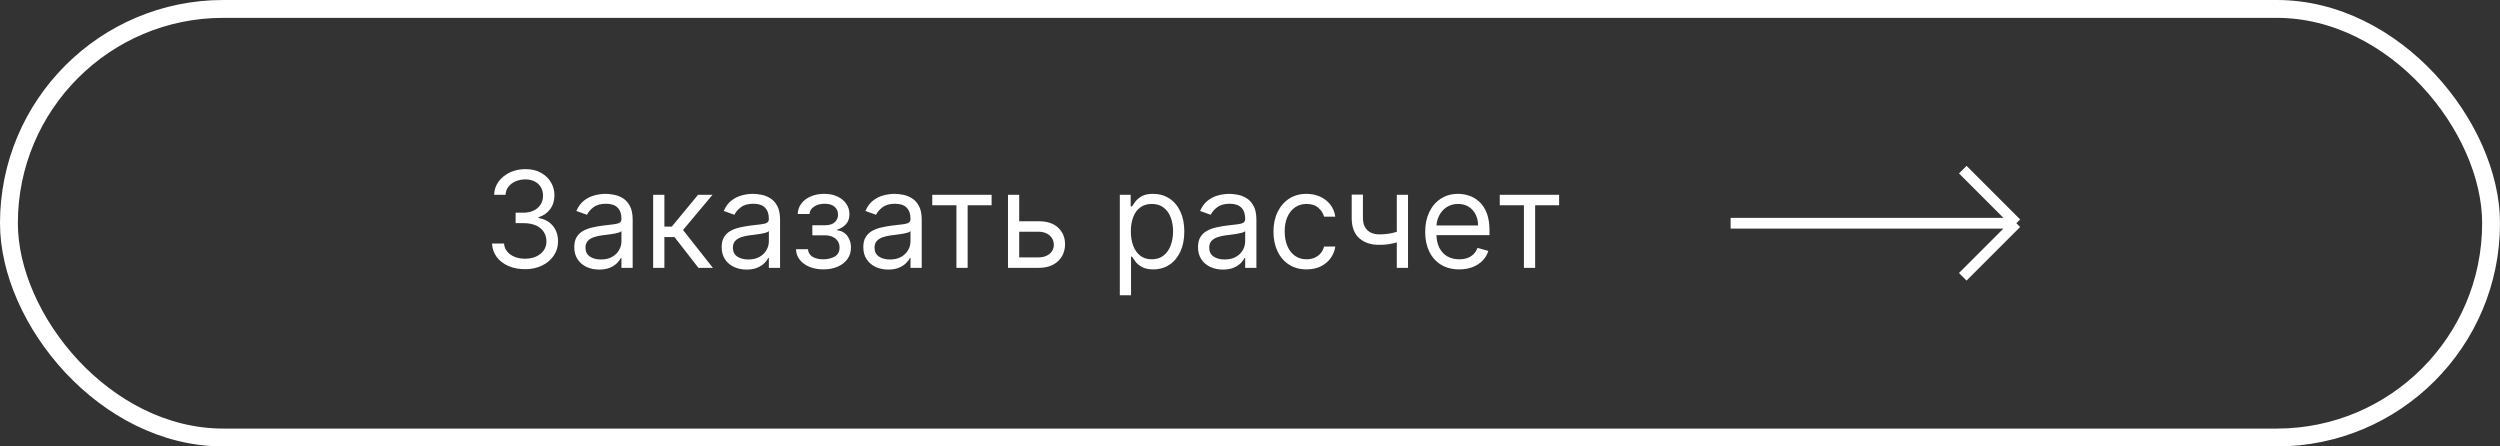 <?xml version="1.0" encoding="UTF-8"?> <svg xmlns="http://www.w3.org/2000/svg" width="280" height="50" viewBox="0 0 280 50" fill="none"><rect x="0" y="0" width="280" height="50" fill="#333333" stroke="none"/><rect x="1" y="1" width="278" height="48" rx="24" stroke="white" stroke-width="2"></rect><path d="M58.815 30.149C58.112 30.149 57.485 30.028 56.935 29.787C56.388 29.546 55.953 29.21 55.63 28.78C55.31 28.347 55.136 27.845 55.108 27.273H56.45C56.479 27.624 56.599 27.928 56.812 28.184C57.026 28.436 57.304 28.631 57.649 28.77C57.993 28.908 58.375 28.977 58.794 28.977C59.263 28.977 59.678 28.896 60.041 28.732C60.403 28.569 60.687 28.342 60.893 28.05C61.099 27.759 61.202 27.422 61.202 27.038C61.202 26.637 61.102 26.284 60.903 25.978C60.705 25.669 60.413 25.428 60.03 25.254C59.646 25.08 59.178 24.993 58.624 24.993H57.75V23.821H58.624C59.057 23.821 59.437 23.743 59.764 23.587C60.094 23.43 60.351 23.21 60.536 22.926C60.724 22.642 60.818 22.308 60.818 21.925C60.818 21.555 60.736 21.234 60.573 20.961C60.41 20.687 60.179 20.474 59.881 20.321C59.586 20.169 59.238 20.092 58.837 20.092C58.46 20.092 58.105 20.162 57.771 20.3C57.441 20.435 57.171 20.632 56.962 20.891C56.752 21.147 56.639 21.456 56.621 21.818H55.342C55.364 21.246 55.536 20.746 55.859 20.316C56.182 19.883 56.605 19.546 57.127 19.304C57.652 19.062 58.229 18.942 58.858 18.942C59.533 18.942 60.111 19.078 60.594 19.352C61.077 19.622 61.449 19.979 61.708 20.423C61.967 20.866 62.097 21.346 62.097 21.861C62.097 22.475 61.935 22.999 61.612 23.432C61.292 23.865 60.857 24.166 60.307 24.332V24.418C60.996 24.531 61.534 24.824 61.921 25.297C62.308 25.765 62.501 26.346 62.501 27.038C62.501 27.631 62.34 28.164 62.017 28.636C61.697 29.105 61.26 29.474 60.706 29.744C60.152 30.014 59.522 30.149 58.815 30.149ZM67.109 30.192C66.591 30.192 66.12 30.094 65.697 29.899C65.275 29.7 64.939 29.414 64.691 29.041C64.442 28.665 64.318 28.21 64.318 27.678C64.318 27.209 64.41 26.829 64.595 26.538C64.779 26.243 65.026 26.012 65.335 25.845C65.644 25.678 65.985 25.554 66.358 25.472C66.734 25.387 67.113 25.32 67.493 25.27C67.99 25.206 68.393 25.158 68.702 25.126C69.014 25.091 69.242 25.032 69.383 24.95C69.529 24.869 69.602 24.727 69.602 24.524V24.482C69.602 23.956 69.458 23.548 69.171 23.256C68.886 22.965 68.455 22.82 67.876 22.82C67.276 22.82 66.805 22.951 66.465 23.214C66.124 23.477 65.884 23.757 65.745 24.055L64.552 23.629C64.765 23.132 65.049 22.745 65.404 22.468C65.763 22.188 66.154 21.992 66.576 21.882C67.002 21.768 67.421 21.712 67.834 21.712C68.096 21.712 68.398 21.744 68.739 21.808C69.084 21.868 69.415 21.994 69.735 22.186C70.058 22.378 70.326 22.667 70.539 23.054C70.752 23.441 70.859 23.959 70.859 24.609V30H69.602V28.892H69.538C69.453 29.07 69.311 29.26 69.112 29.462C68.913 29.664 68.648 29.837 68.318 29.979C67.988 30.121 67.585 30.192 67.109 30.192ZM67.301 29.062C67.798 29.062 68.217 28.965 68.558 28.77C68.902 28.574 69.162 28.322 69.336 28.013C69.513 27.704 69.602 27.379 69.602 27.038V25.888C69.549 25.952 69.431 26.01 69.25 26.064C69.073 26.113 68.867 26.158 68.632 26.197C68.402 26.232 68.176 26.264 67.956 26.293C67.739 26.317 67.564 26.339 67.429 26.357C67.102 26.399 66.796 26.468 66.512 26.564C66.232 26.657 66.005 26.797 65.831 26.985C65.66 27.17 65.575 27.422 65.575 27.741C65.575 28.178 65.737 28.509 66.06 28.732C66.386 28.952 66.8 29.062 67.301 29.062ZM73.153 30V21.818H74.411V25.376H75.242L78.182 21.818H79.801L76.499 25.76L79.844 30H78.225L75.54 26.548H74.411V30H73.153ZM83.618 30.192C83.099 30.192 82.629 30.094 82.206 29.899C81.784 29.7 81.448 29.414 81.2 29.041C80.951 28.665 80.827 28.21 80.827 27.678C80.827 27.209 80.919 26.829 81.104 26.538C81.288 26.243 81.535 26.012 81.844 25.845C82.153 25.678 82.494 25.554 82.867 25.472C83.243 25.387 83.621 25.32 84.001 25.27C84.499 25.206 84.901 25.158 85.21 25.126C85.523 25.091 85.75 25.032 85.892 24.95C86.038 24.869 86.111 24.727 86.111 24.524V24.482C86.111 23.956 85.967 23.548 85.679 23.256C85.395 22.965 84.964 22.82 84.385 22.82C83.785 22.82 83.314 22.951 82.973 23.214C82.632 23.477 82.393 23.757 82.254 24.055L81.061 23.629C81.274 23.132 81.558 22.745 81.913 22.468C82.272 22.188 82.663 21.992 83.085 21.882C83.511 21.768 83.93 21.712 84.342 21.712C84.605 21.712 84.907 21.744 85.248 21.808C85.592 21.868 85.924 21.994 86.244 22.186C86.567 22.378 86.835 22.667 87.048 23.054C87.261 23.441 87.368 23.959 87.368 24.609V30H86.111V28.892H86.047C85.962 29.07 85.82 29.26 85.621 29.462C85.422 29.664 85.157 29.837 84.827 29.979C84.497 30.121 84.094 30.192 83.618 30.192ZM83.81 29.062C84.307 29.062 84.726 28.965 85.067 28.77C85.411 28.574 85.67 28.322 85.844 28.013C86.022 27.704 86.111 27.379 86.111 27.038V25.888C86.057 25.952 85.94 26.01 85.759 26.064C85.582 26.113 85.376 26.158 85.141 26.197C84.91 26.232 84.685 26.264 84.465 26.293C84.248 26.317 84.072 26.339 83.937 26.357C83.611 26.399 83.305 26.468 83.021 26.564C82.741 26.657 82.513 26.797 82.339 26.985C82.169 27.17 82.084 27.422 82.084 27.741C82.084 28.178 82.245 28.509 82.568 28.732C82.895 28.952 83.309 29.062 83.81 29.062ZM89.151 27.912H90.493C90.522 28.281 90.689 28.562 90.994 28.754C91.303 28.945 91.704 29.041 92.198 29.041C92.702 29.041 93.133 28.938 93.492 28.732C93.851 28.523 94.03 28.185 94.03 27.72C94.03 27.447 93.963 27.209 93.828 27.006C93.693 26.8 93.503 26.641 93.258 26.527C93.013 26.413 92.723 26.357 92.39 26.357H90.983V25.227H92.39C92.89 25.227 93.26 25.114 93.498 24.886C93.739 24.659 93.86 24.375 93.86 24.034C93.86 23.668 93.73 23.375 93.471 23.155C93.212 22.931 92.844 22.82 92.368 22.82C91.889 22.82 91.489 22.928 91.17 23.145C90.85 23.358 90.681 23.633 90.664 23.97H89.343C89.357 23.53 89.492 23.141 89.748 22.804C90.003 22.463 90.351 22.196 90.791 22.005C91.232 21.809 91.736 21.712 92.304 21.712C92.88 21.712 93.379 21.813 93.801 22.015C94.227 22.214 94.556 22.486 94.787 22.83C95.021 23.171 95.138 23.558 95.138 23.991C95.138 24.453 95.008 24.826 94.749 25.11C94.49 25.394 94.165 25.597 93.775 25.717V25.803C94.084 25.824 94.352 25.923 94.579 26.101C94.81 26.275 94.989 26.504 95.117 26.788C95.245 27.069 95.309 27.379 95.309 27.72C95.309 28.217 95.175 28.651 94.909 29.02C94.643 29.386 94.277 29.67 93.812 29.872C93.347 30.071 92.816 30.171 92.219 30.171C91.64 30.171 91.122 30.076 90.664 29.888C90.206 29.696 89.842 29.432 89.572 29.095C89.305 28.754 89.165 28.359 89.151 27.912ZM99.482 30.192C98.964 30.192 98.493 30.094 98.07 29.899C97.648 29.7 97.312 29.414 97.064 29.041C96.815 28.665 96.691 28.21 96.691 27.678C96.691 27.209 96.783 26.829 96.968 26.538C97.153 26.243 97.399 26.012 97.708 25.845C98.017 25.678 98.358 25.554 98.731 25.472C99.107 25.387 99.486 25.32 99.866 25.27C100.363 25.206 100.766 25.158 101.075 25.126C101.387 25.091 101.615 25.032 101.757 24.95C101.902 24.869 101.975 24.727 101.975 24.524V24.482C101.975 23.956 101.831 23.548 101.544 23.256C101.259 22.965 100.828 22.82 100.249 22.82C99.649 22.82 99.178 22.951 98.838 23.214C98.497 23.477 98.257 23.757 98.118 24.055L96.925 23.629C97.138 23.132 97.422 22.745 97.778 22.468C98.136 22.188 98.527 21.992 98.949 21.882C99.376 21.768 99.795 21.712 100.206 21.712C100.469 21.712 100.771 21.744 101.112 21.808C101.456 21.868 101.789 21.994 102.108 22.186C102.431 22.378 102.699 22.667 102.912 23.054C103.126 23.441 103.232 23.959 103.232 24.609V30H101.975V28.892H101.911C101.826 29.07 101.684 29.26 101.485 29.462C101.286 29.664 101.021 29.837 100.691 29.979C100.361 30.121 99.958 30.192 99.482 30.192ZM99.674 29.062C100.171 29.062 100.59 28.965 100.931 28.77C101.275 28.574 101.535 28.322 101.709 28.013C101.886 27.704 101.975 27.379 101.975 27.038V25.888C101.922 25.952 101.805 26.01 101.623 26.064C101.446 26.113 101.24 26.158 101.006 26.197C100.775 26.232 100.549 26.264 100.329 26.293C100.112 26.317 99.937 26.339 99.802 26.357C99.475 26.399 99.17 26.468 98.885 26.564C98.605 26.657 98.378 26.797 98.204 26.985C98.033 27.17 97.948 27.422 97.948 27.741C97.948 28.178 98.11 28.509 98.433 28.732C98.759 28.952 99.173 29.062 99.674 29.062ZM104.413 22.99V21.818H111.061V22.99H108.376V30H107.119V22.99H104.413ZM113.981 24.78H116.325C117.284 24.78 118.017 25.023 118.525 25.51C119.033 25.996 119.287 26.612 119.287 27.358C119.287 27.848 119.173 28.294 118.946 28.695C118.719 29.093 118.385 29.41 117.944 29.648C117.504 29.883 116.964 30 116.325 30H112.895V21.818H114.152V28.828H116.325C116.822 28.828 117.231 28.697 117.55 28.434C117.87 28.171 118.03 27.834 118.03 27.422C118.03 26.989 117.87 26.635 117.55 26.362C117.231 26.088 116.822 25.952 116.325 25.952H113.981V24.78ZM125.419 33.068V21.818H126.634V23.118H126.783C126.875 22.976 127.003 22.795 127.166 22.575C127.333 22.351 127.571 22.152 127.88 21.978C128.193 21.8 128.615 21.712 129.148 21.712C129.837 21.712 130.444 21.884 130.97 22.228C131.495 22.573 131.905 23.061 132.2 23.693C132.495 24.325 132.642 25.071 132.642 25.93C132.642 26.797 132.495 27.548 132.2 28.184C131.905 28.816 131.497 29.306 130.975 29.654C130.453 29.998 129.851 30.171 129.169 30.171C128.644 30.171 128.223 30.084 127.907 29.909C127.591 29.732 127.347 29.531 127.177 29.308C127.006 29.08 126.875 28.892 126.783 28.743H126.676V33.068H125.419ZM126.655 25.909C126.655 26.527 126.745 27.072 126.927 27.544C127.108 28.013 127.372 28.381 127.72 28.647C128.068 28.91 128.494 29.041 128.999 29.041C129.524 29.041 129.963 28.903 130.314 28.626C130.669 28.345 130.936 27.969 131.113 27.496C131.294 27.021 131.385 26.491 131.385 25.909C131.385 25.334 131.296 24.815 131.119 24.354C130.945 23.889 130.68 23.521 130.325 23.251C129.973 22.978 129.531 22.841 128.999 22.841C128.487 22.841 128.058 22.971 127.71 23.23C127.362 23.485 127.099 23.844 126.921 24.306C126.744 24.764 126.655 25.298 126.655 25.909ZM136.967 30.192C136.449 30.192 135.978 30.094 135.556 29.899C135.133 29.7 134.798 29.414 134.549 29.041C134.301 28.665 134.176 28.21 134.176 27.678C134.176 27.209 134.269 26.829 134.453 26.538C134.638 26.243 134.885 26.012 135.194 25.845C135.503 25.678 135.843 25.554 136.216 25.472C136.593 25.387 136.971 25.32 137.351 25.27C137.848 25.206 138.251 25.158 138.56 25.126C138.873 25.091 139.1 25.032 139.242 24.95C139.388 24.869 139.46 24.727 139.46 24.524V24.482C139.46 23.956 139.316 23.548 139.029 23.256C138.745 22.965 138.313 22.82 137.734 22.82C137.134 22.82 136.664 22.951 136.323 23.214C135.982 23.477 135.742 23.757 135.604 24.055L134.411 23.629C134.624 23.132 134.908 22.745 135.263 22.468C135.622 22.188 136.012 21.992 136.435 21.882C136.861 21.768 137.28 21.712 137.692 21.712C137.955 21.712 138.256 21.744 138.597 21.808C138.942 21.868 139.274 21.994 139.593 22.186C139.917 22.378 140.185 22.667 140.398 23.054C140.611 23.441 140.717 23.959 140.717 24.609V30H139.46V28.892H139.396C139.311 29.07 139.169 29.26 138.97 29.462C138.771 29.664 138.507 29.837 138.177 29.979C137.846 30.121 137.443 30.192 136.967 30.192ZM137.159 29.062C137.656 29.062 138.075 28.965 138.416 28.77C138.761 28.574 139.02 28.322 139.194 28.013C139.372 27.704 139.46 27.379 139.46 27.038V25.888C139.407 25.952 139.29 26.01 139.109 26.064C138.931 26.113 138.725 26.158 138.491 26.197C138.26 26.232 138.035 26.264 137.814 26.293C137.598 26.317 137.422 26.339 137.287 26.357C136.96 26.399 136.655 26.468 136.371 26.564C136.09 26.657 135.863 26.797 135.689 26.985C135.519 27.17 135.433 27.422 135.433 27.741C135.433 28.178 135.595 28.509 135.918 28.732C136.245 28.952 136.658 29.062 137.159 29.062ZM146.336 30.171C145.569 30.171 144.908 29.989 144.354 29.627C143.8 29.265 143.374 28.766 143.076 28.13C142.778 27.495 142.628 26.768 142.628 25.952C142.628 25.121 142.781 24.387 143.086 23.752C143.395 23.113 143.825 22.614 144.376 22.255C144.93 21.893 145.576 21.712 146.314 21.712C146.89 21.712 147.408 21.818 147.87 22.031C148.331 22.244 148.71 22.543 149.004 22.926C149.299 23.31 149.482 23.757 149.553 24.268H148.296C148.2 23.896 147.987 23.565 147.657 23.278C147.33 22.986 146.89 22.841 146.336 22.841C145.846 22.841 145.416 22.969 145.047 23.224C144.681 23.477 144.395 23.834 144.189 24.295C143.987 24.753 143.885 25.291 143.885 25.909C143.885 26.541 143.985 27.092 144.184 27.56C144.386 28.029 144.67 28.393 145.036 28.652C145.405 28.912 145.839 29.041 146.336 29.041C146.662 29.041 146.959 28.984 147.225 28.871C147.492 28.757 147.717 28.594 147.902 28.381C148.086 28.168 148.218 27.912 148.296 27.614H149.553C149.482 28.097 149.306 28.532 149.026 28.919C148.749 29.302 148.381 29.608 147.923 29.835C147.469 30.059 146.939 30.171 146.336 30.171ZM157.698 21.818V30H156.441V21.818H157.698ZM157.208 25.717V26.889C156.923 26.996 156.641 27.09 156.361 27.172C156.08 27.25 155.785 27.312 155.476 27.358C155.167 27.401 154.828 27.422 154.459 27.422C153.532 27.422 152.788 27.172 152.227 26.671C151.67 26.17 151.391 25.419 151.391 24.418V21.797H152.648V24.418C152.648 24.837 152.728 25.181 152.888 25.451C153.047 25.721 153.264 25.922 153.537 26.053C153.811 26.184 154.118 26.25 154.459 26.25C154.992 26.25 155.473 26.202 155.903 26.106C156.336 26.007 156.771 25.877 157.208 25.717ZM163.434 30.171C162.646 30.171 161.966 29.996 161.394 29.648C160.826 29.297 160.388 28.807 160.079 28.178C159.773 27.546 159.621 26.811 159.621 25.973C159.621 25.135 159.773 24.396 160.079 23.757C160.388 23.114 160.817 22.614 161.368 22.255C161.922 21.893 162.568 21.712 163.307 21.712C163.733 21.712 164.154 21.783 164.569 21.925C164.985 22.067 165.363 22.298 165.704 22.617C166.045 22.933 166.316 23.352 166.519 23.874C166.721 24.396 166.822 25.039 166.822 25.803V26.335H160.515V25.249H165.544C165.544 24.787 165.452 24.375 165.267 24.013C165.086 23.651 164.827 23.365 164.489 23.155C164.155 22.946 163.761 22.841 163.307 22.841C162.806 22.841 162.373 22.965 162.007 23.214C161.645 23.459 161.366 23.778 161.171 24.173C160.975 24.567 160.878 24.989 160.878 25.44V26.165C160.878 26.783 160.984 27.306 161.197 27.736C161.414 28.162 161.714 28.487 162.097 28.711C162.481 28.931 162.927 29.041 163.434 29.041C163.765 29.041 164.063 28.995 164.329 28.903C164.599 28.807 164.832 28.665 165.027 28.477C165.222 28.285 165.373 28.047 165.48 27.763L166.694 28.104C166.567 28.516 166.352 28.878 166.05 29.19C165.748 29.499 165.375 29.741 164.931 29.915C164.487 30.085 163.988 30.171 163.434 30.171ZM167.973 22.99V21.818H174.621V22.99H171.936V30H170.679V22.99H167.973Z" fill="white"></path><path d="M193.83 25H225.83M225.83 25L219.83 19M225.83 25L219.83 31" stroke="white" stroke-width="1.2"></path></svg> 